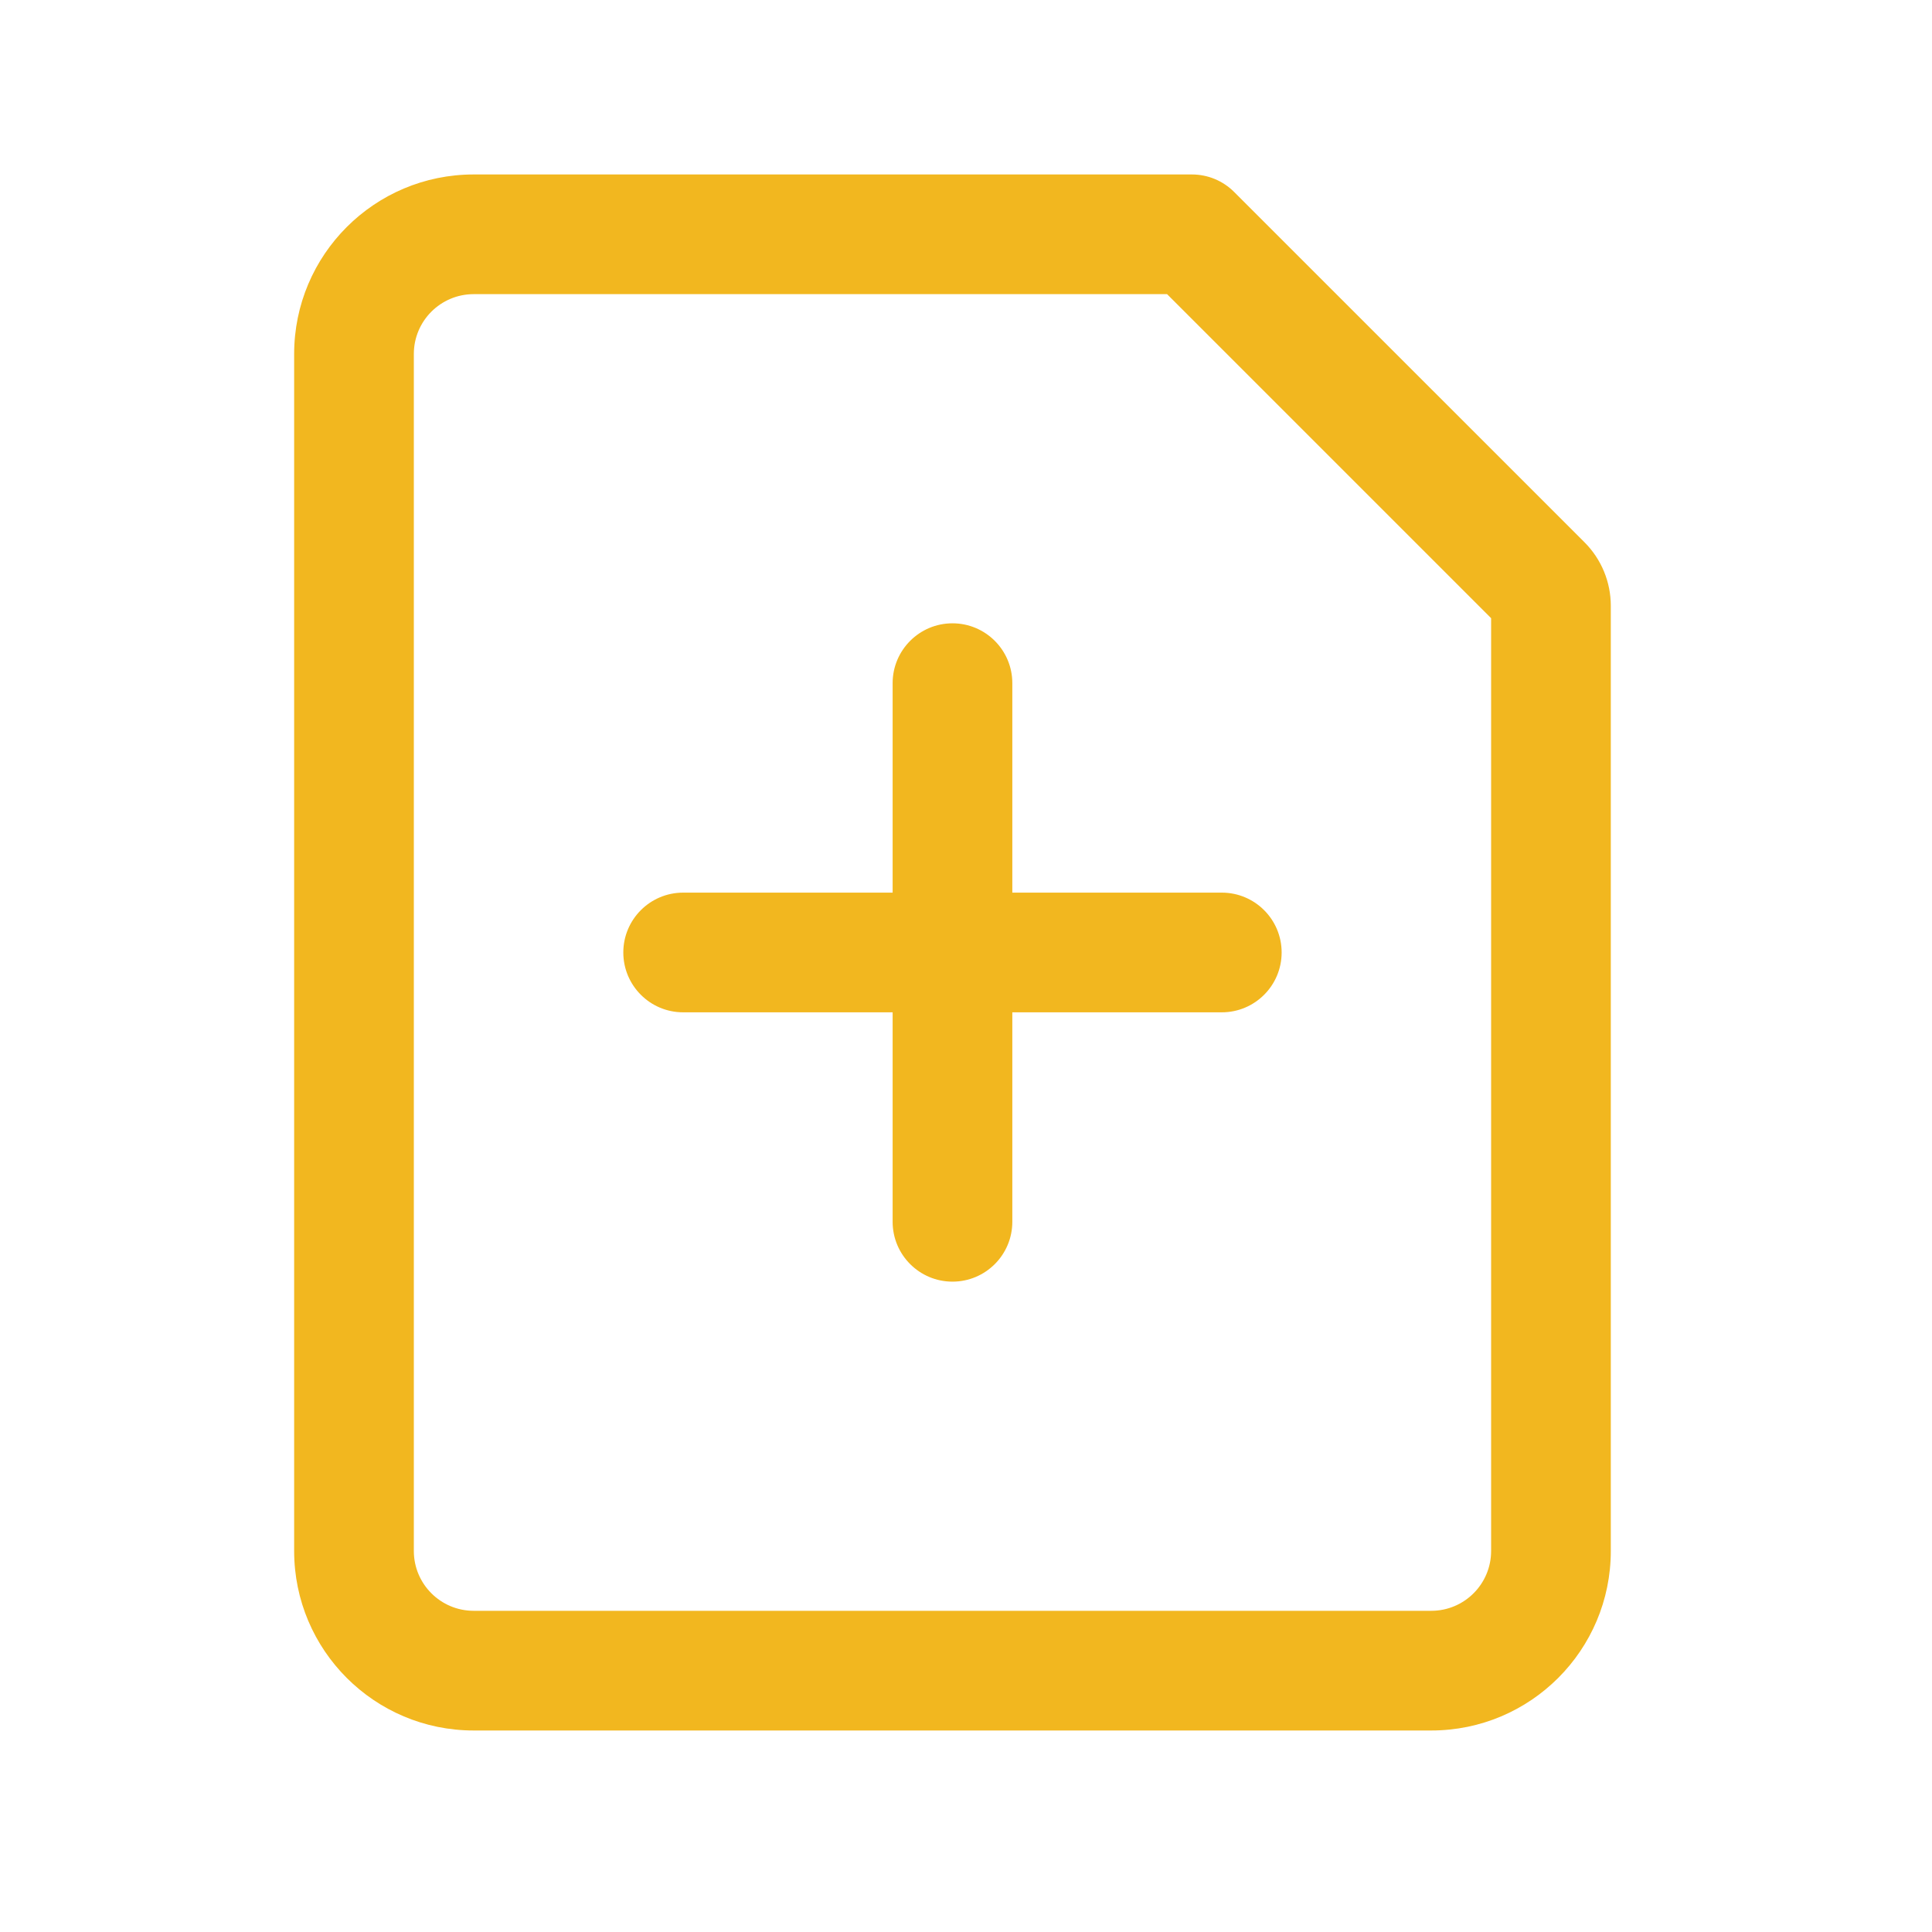 <svg width="40" height="40" viewBox="0 0 40 40" fill="none" xmlns="http://www.w3.org/2000/svg">
<path fill-rule="evenodd" clip-rule="evenodd" d="M9.807 6.09C9.123 6.09 8.568 6.645 8.568 7.329V32.111C8.568 32.795 9.123 33.35 9.807 33.35H29.633C30.317 33.35 30.872 32.795 30.872 32.111V12.799L24.163 6.09H9.807ZM6.09 7.329C6.09 5.276 7.754 3.612 9.807 3.612H24.676C25.005 3.612 25.32 3.742 25.552 3.975L32.806 11.228C33.154 11.576 33.35 12.049 33.35 12.542V32.111C33.35 34.164 31.686 35.828 29.633 35.828H9.807C7.754 35.828 6.09 34.164 6.09 32.111V7.329ZM12.905 19.72C12.905 19.036 13.46 18.481 14.144 18.481H18.481V14.144C18.481 13.46 19.036 12.905 19.72 12.905C20.404 12.905 20.959 13.46 20.959 14.144V18.481H25.296C25.98 18.481 26.535 19.036 26.535 19.72C26.535 20.404 25.98 20.959 25.296 20.959H20.959V25.296C20.959 25.98 20.404 26.535 19.72 26.535C19.036 26.535 18.481 25.98 18.481 25.296V20.959H14.144C13.46 20.959 12.905 20.404 12.905 19.72Z" fill="#F2B71F"/>
</svg>
